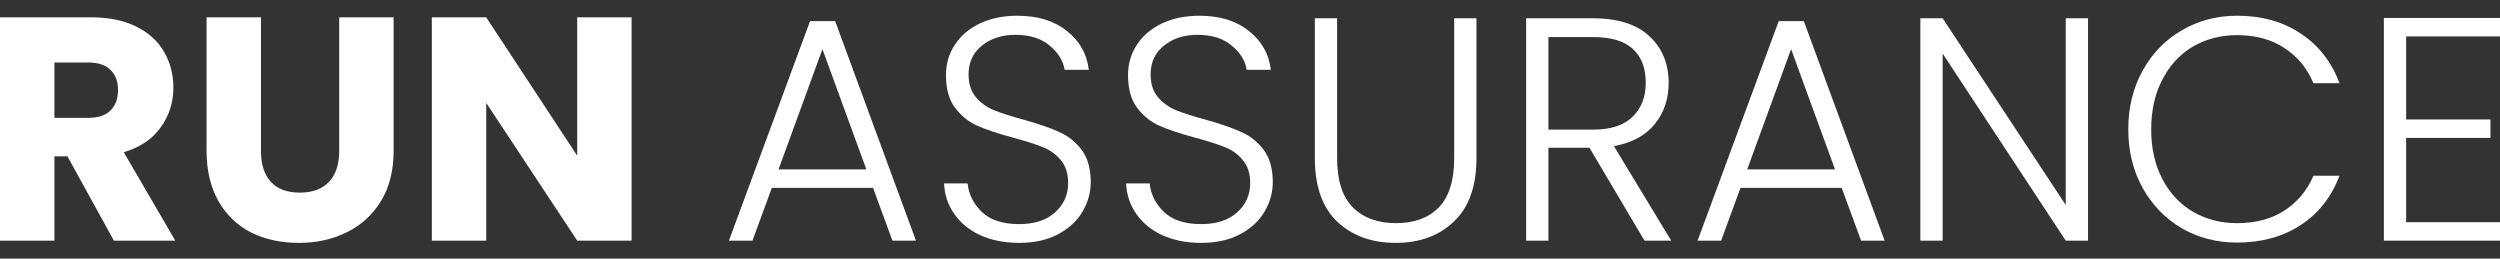 <svg width="145" height="15" viewBox="0 0 145 15" fill="none" xmlns="http://www.w3.org/2000/svg">
<rect x="0" y="0" width="145" height="15" fill="#333333" stroke="none"/>
<path d="M139.557 2.112V6.928H144.446V7.998H139.557V12.888H145V13.958H138.265V1.042H145V2.112H139.557Z" fill="white"/>
<path d="M123.44 7.5C123.44 6.233 123.717 5.101 124.27 4.105C124.824 3.096 125.581 2.315 126.54 1.762C127.499 1.196 128.57 0.913 129.75 0.913C131.19 0.913 132.42 1.257 133.441 1.946C134.474 2.623 135.224 3.582 135.692 4.824H134.179C133.81 3.951 133.244 3.268 132.481 2.776C131.731 2.284 130.821 2.038 129.75 2.038C128.803 2.038 127.948 2.26 127.186 2.703C126.435 3.145 125.845 3.785 125.414 4.622C124.984 5.446 124.769 6.405 124.769 7.5C124.769 8.595 124.984 9.554 125.414 10.378C125.845 11.202 126.435 11.836 127.186 12.279C127.948 12.722 128.803 12.943 129.75 12.943C130.821 12.943 131.731 12.703 132.481 12.223C133.244 11.731 133.81 11.055 134.179 10.194H135.692C135.224 11.424 134.474 12.377 133.441 13.054C132.407 13.73 131.177 14.069 129.75 14.069C128.57 14.069 127.499 13.792 126.54 13.238C125.581 12.672 124.824 11.891 124.27 10.895C123.717 9.899 123.44 8.767 123.44 7.5Z" fill="white"/>
<path d="M121.105 13.958H119.814L112.673 3.108V13.958H111.381V1.06H112.673L119.814 11.891V1.06H121.105V13.958Z" fill="white"/>
<path d="M106.818 10.895H100.95L99.825 13.958H98.46L103.165 1.227H104.622L109.309 13.958H107.943L106.818 10.895ZM106.43 9.825L103.884 2.85L101.338 9.825H106.43Z" fill="white"/>
<path d="M95.38 13.958L92.188 8.57H89.808V13.958H88.516V1.06H92.391C93.83 1.06 94.918 1.405 95.656 2.094C96.407 2.782 96.782 3.687 96.782 4.806C96.782 5.741 96.511 6.54 95.97 7.205C95.441 7.856 94.654 8.281 93.608 8.478L96.93 13.958H95.38ZM89.808 7.518H92.409C93.418 7.518 94.174 7.272 94.679 6.78C95.195 6.288 95.454 5.63 95.454 4.806C95.454 3.957 95.207 3.305 94.716 2.85C94.223 2.383 93.448 2.149 92.391 2.149H89.808V7.518Z" fill="white"/>
<path d="M77.553 1.06V9.179C77.553 10.458 77.854 11.405 78.457 12.02C79.072 12.635 79.909 12.943 80.966 12.943C82.024 12.943 82.849 12.642 83.439 12.039C84.042 11.424 84.343 10.47 84.343 9.179V1.06H85.635V9.16C85.635 10.796 85.198 12.026 84.325 12.851C83.464 13.675 82.338 14.087 80.948 14.087C79.558 14.087 78.426 13.675 77.553 12.851C76.692 12.026 76.261 10.796 76.261 9.16V1.06H77.553Z" fill="white"/>
<path d="M69.67 14.087C68.821 14.087 68.071 13.939 67.419 13.644C66.779 13.349 66.275 12.937 65.906 12.408C65.537 11.879 65.34 11.289 65.315 10.637H66.681C66.742 11.264 67.019 11.818 67.511 12.297C68.003 12.765 68.722 12.998 69.67 12.998C70.543 12.998 71.232 12.777 71.736 12.334C72.253 11.879 72.511 11.307 72.511 10.618C72.511 10.065 72.37 9.622 72.087 9.29C71.804 8.945 71.453 8.693 71.035 8.533C70.617 8.361 70.039 8.176 69.301 7.98C68.44 7.746 67.757 7.518 67.253 7.297C66.748 7.076 66.318 6.731 65.961 6.264C65.604 5.796 65.426 5.163 65.426 4.363C65.426 3.699 65.598 3.109 65.942 2.592C66.287 2.063 66.773 1.651 67.4 1.356C68.028 1.06 68.747 0.913 69.559 0.913C70.752 0.913 71.712 1.208 72.437 1.798C73.175 2.377 73.6 3.127 73.71 4.05H72.308C72.222 3.521 71.933 3.053 71.441 2.647C70.949 2.229 70.285 2.02 69.448 2.02C68.673 2.02 68.028 2.229 67.511 2.647C66.994 3.053 66.736 3.613 66.736 4.326C66.736 4.868 66.877 5.304 67.16 5.636C67.443 5.968 67.794 6.221 68.212 6.393C68.642 6.565 69.221 6.75 69.946 6.946C70.783 7.18 71.459 7.414 71.976 7.648C72.493 7.869 72.929 8.213 73.286 8.681C73.643 9.148 73.821 9.776 73.821 10.563C73.821 11.165 73.661 11.738 73.341 12.279C73.022 12.82 72.548 13.257 71.921 13.589C71.293 13.921 70.543 14.087 69.67 14.087Z" fill="white"/>
<path d="M59.111 14.087C58.262 14.087 57.512 13.939 56.86 13.644C56.22 13.349 55.716 12.937 55.347 12.408C54.978 11.879 54.781 11.289 54.756 10.637H56.122C56.183 11.264 56.46 11.818 56.952 12.297C57.444 12.765 58.164 12.998 59.111 12.998C59.984 12.998 60.673 12.777 61.177 12.334C61.694 11.879 61.952 11.307 61.952 10.618C61.952 10.065 61.811 9.622 61.528 9.29C61.245 8.945 60.894 8.693 60.476 8.533C60.058 8.361 59.48 8.176 58.742 7.98C57.881 7.746 57.198 7.518 56.694 7.297C56.189 7.076 55.759 6.731 55.402 6.264C55.045 5.796 54.867 5.163 54.867 4.363C54.867 3.699 55.039 3.109 55.384 2.592C55.728 2.063 56.214 1.651 56.841 1.356C57.469 1.06 58.188 0.913 59 0.913C60.193 0.913 61.153 1.208 61.879 1.798C62.617 2.377 63.041 3.127 63.152 4.05H61.749C61.663 3.521 61.374 3.053 60.882 2.647C60.39 2.229 59.726 2.02 58.889 2.02C58.114 2.02 57.469 2.229 56.952 2.647C56.435 3.053 56.177 3.613 56.177 4.326C56.177 4.868 56.319 5.304 56.602 5.636C56.884 5.968 57.235 6.221 57.653 6.393C58.084 6.565 58.662 6.75 59.388 6.946C60.224 7.18 60.901 7.414 61.417 7.648C61.934 7.869 62.37 8.213 62.727 8.681C63.084 9.148 63.262 9.776 63.262 10.563C63.262 11.165 63.102 11.738 62.783 12.279C62.463 12.82 61.989 13.257 61.362 13.589C60.734 13.921 59.984 14.087 59.111 14.087Z" fill="white"/>
<path d="M50.635 10.895H44.768L43.642 13.958H42.277L46.982 1.227H48.44L53.126 13.958H51.761L50.635 10.895ZM50.248 9.825L47.702 2.85L45.155 9.825H50.248Z" fill="white"/>
<path d="M36.633 13.958H33.478L28.201 5.968V13.958H25.046V1.005H28.201L33.478 9.031V1.005H36.633V13.958Z" fill="white"/>
<path d="M15.136 1.005V8.755C15.136 9.53 15.327 10.126 15.708 10.544C16.089 10.963 16.649 11.172 17.387 11.172C18.125 11.172 18.691 10.963 19.085 10.544C19.478 10.126 19.675 9.53 19.675 8.755V1.005H22.83V8.736C22.83 9.892 22.584 10.87 22.092 11.67C21.6 12.469 20.936 13.072 20.099 13.478C19.275 13.884 18.353 14.087 17.332 14.087C16.311 14.087 15.394 13.89 14.583 13.497C13.783 13.091 13.149 12.488 12.682 11.688C12.215 10.877 11.981 9.892 11.981 8.736V1.005H15.136Z" fill="white"/>
<path d="M6.606 13.958L3.912 9.068H3.155V13.958H0V1.005H5.295C6.316 1.005 7.184 1.183 7.897 1.54C8.623 1.897 9.164 2.389 9.521 3.016C9.878 3.631 10.056 4.32 10.056 5.083C10.056 5.944 9.81 6.713 9.318 7.389C8.838 8.066 8.125 8.546 7.178 8.828L10.167 13.958H6.606ZM3.155 6.836H5.111C5.689 6.836 6.12 6.694 6.403 6.411C6.698 6.128 6.845 5.729 6.845 5.212C6.845 4.72 6.698 4.332 6.403 4.05C6.12 3.767 5.689 3.625 5.111 3.625H3.155V6.836Z" fill="white"/>
</svg>
